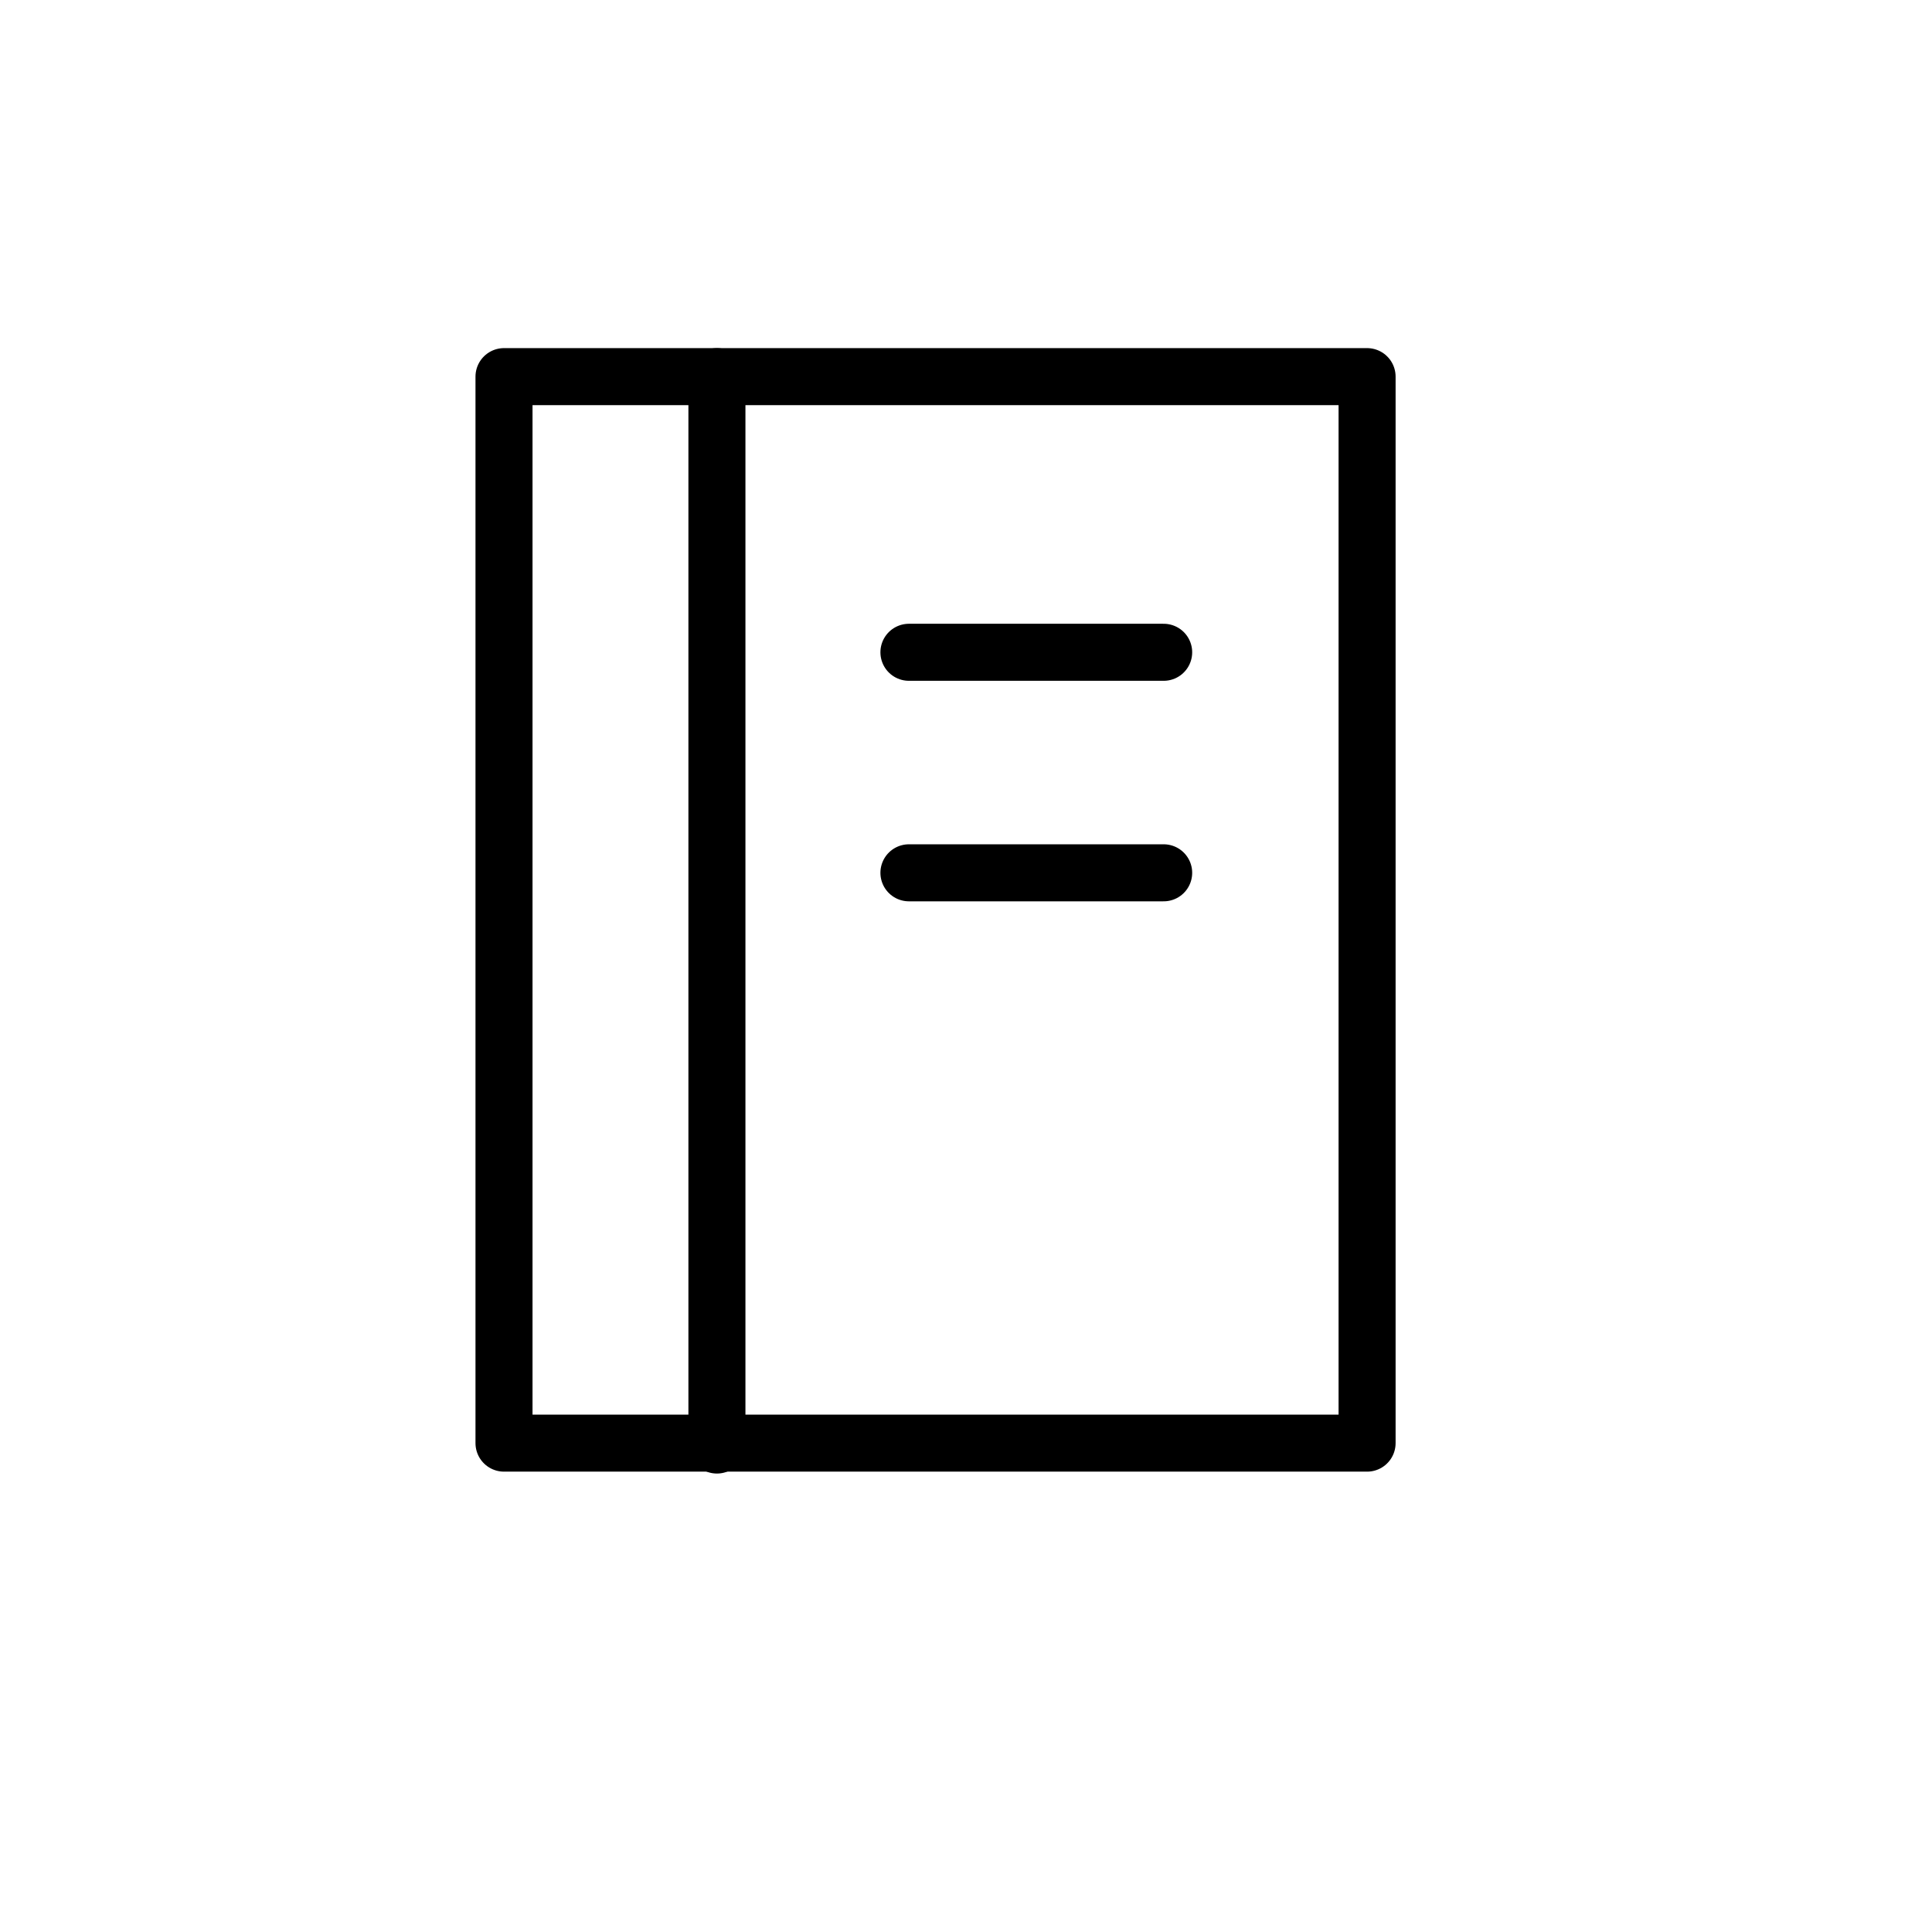 <?xml version="1.0" encoding="UTF-8"?>
<!-- Uploaded to: SVG Repo, www.svgrepo.com, Generator: SVG Repo Mixer Tools -->
<svg width="800px" height="800px" version="1.1" viewBox="144 144 512 512" xmlns="http://www.w3.org/2000/svg">
 <g fill="none" stroke="#000000" stroke-linecap="round" stroke-linejoin="round" stroke-miterlimit="10" stroke-width="3">
  <path transform="matrix(5.038 0 0 5.038 148.09 148.09)" d="m25.7 19h45.4v56.1h-45.4z"/>
  <path transform="matrix(5.038 0 0 5.038 148.09 148.09)" d="m36.9 19v56.2"/>
  <path transform="matrix(5.038 0 0 5.038 148.09 148.09)" d="m47 33.5h13.4"/>
  <path transform="matrix(5.038 0 0 5.038 148.09 148.09)" d="m47 45.1h13.4"/>
 </g>
</svg>